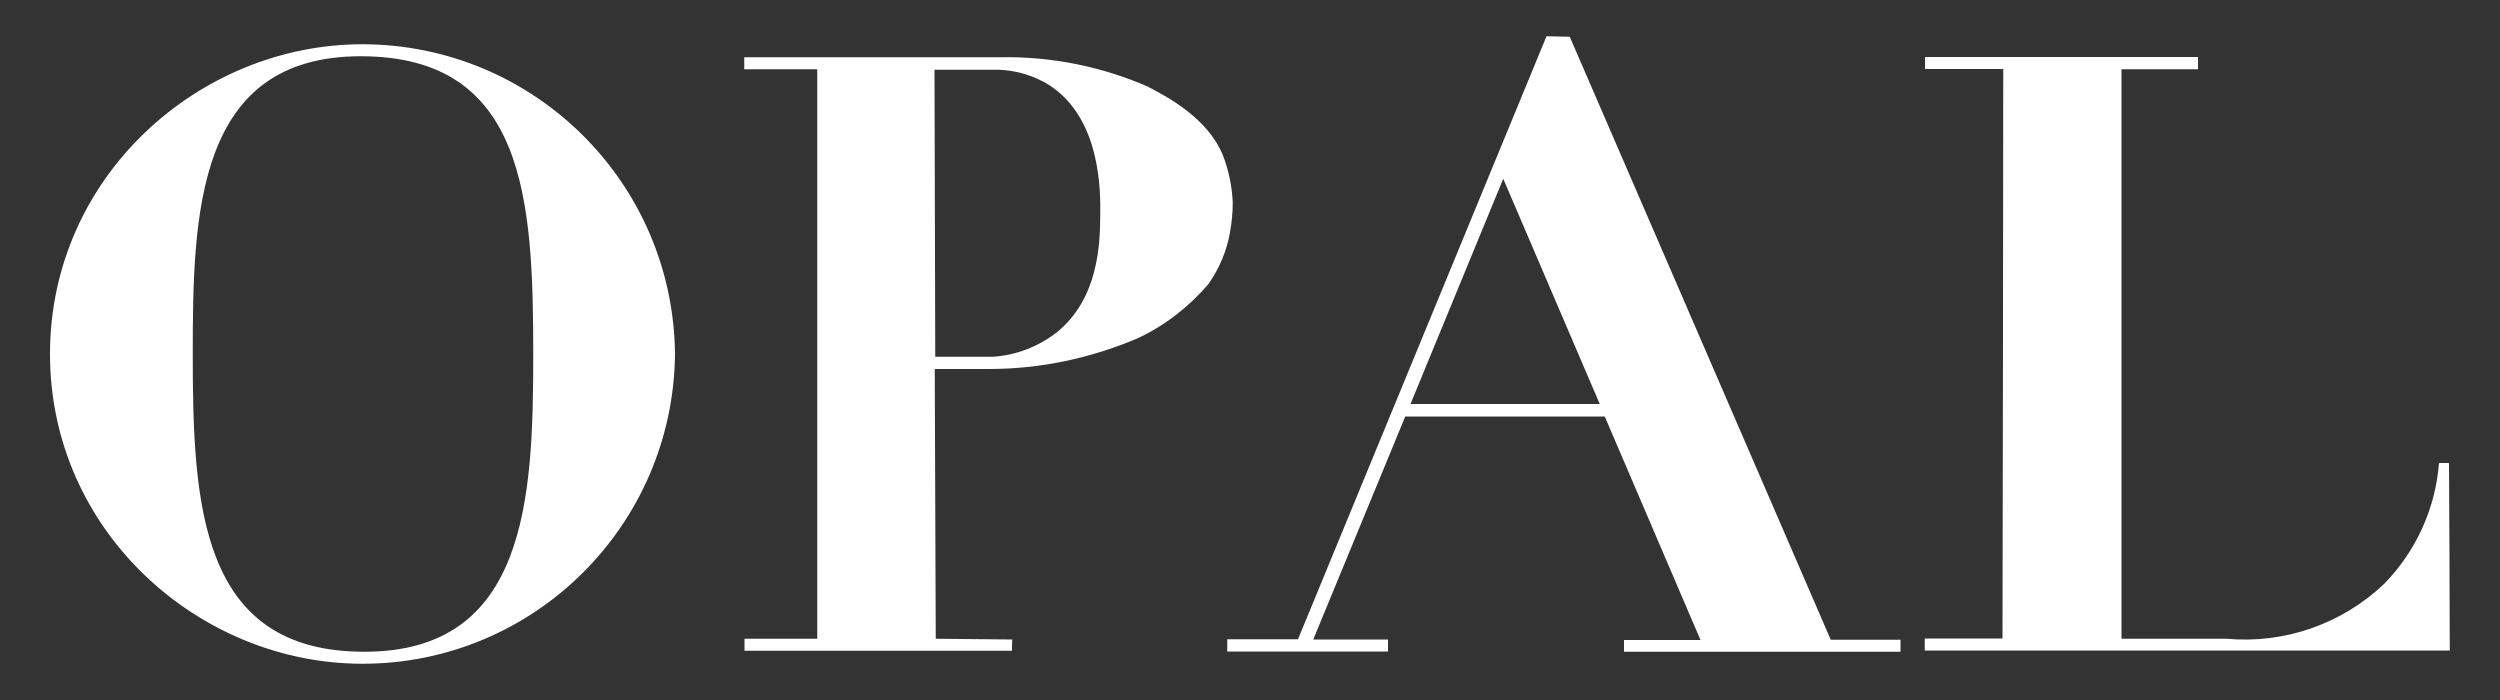 <?xml version="1.0" encoding="UTF-8"?><svg id="_レイヤー_1" xmlns="http://www.w3.org/2000/svg" viewBox="0 0 100 28"><rect x="0" y="0" width="100" height="28" fill="#333333" stroke="none"/><defs><style>.cls-1{fill:none;}.cls-2{fill:#fff;}</style></defs><path class="cls-2" d="M14.5,1.77C7.96,1.77,2,7.06,2,14.16s5.96,12.39,12.5,12.39c6.86,0,12.43-5.53,12.5-12.39-.07-6.86-5.64-12.38-12.5-12.39M14.57,26.07c-6.57,0-6.86-5.87-6.86-11.91,0-5.61.14-11.91,6.72-11.91s6.9,5.71,6.9,11.91c0,5.78-.25,11.91-6.75,11.91M97.97,18.52h-.41c-.14,1.82-.92,3.53-2.19,4.83-1.69,1.61-3.99,2.41-6.31,2.2h-4.2c0-7.59,0-15.19,0-22.78h3.06v-.49h-10.92v.48h3.13c0,7.59-.02,15.19-.03,22.78h-3.11v.48h21c0-2.51-.02-5.01-.03-7.51M62.79,1.47l-.93-.02-9.94,24.12h-2.83v.49h6.43v-.48h-2.99s3.68-8.92,3.68-8.92h7.98l3.83,8.94h-3.06s0,.47,0,.47h11.06v-.48h-2.79L62.79,1.47M56.42,16.16l3.71-9.01,3.86,9.01h-7.58ZM45.95,3.48c-1.87-.82-3.9-1.23-5.95-1.19h-10.23v.48h2.92c0,7.59,0,15.19,0,22.78h-2.91v.48h10.7c0-.15,0-.3.01-.45l-3.06-.03-.04-10.79h.86c.44,0,.88,0,1.31,0,2.05,0,4.07-.43,5.95-1.23,1.09-.51,2.05-1.26,2.83-2.17.43-.62.73-1.32.86-2.07.07-.39.11-.79.11-1.19-.03-.64-.16-1.28-.39-1.88-.62-1.52-2.26-2.36-2.98-2.74M44.01,8.59c-.01,1.07-.03,3.34-1.76,4.72-.73.56-1.61.9-2.53.96h-2.31s-.03-11.48-.03-11.48h2.56c.72.02,1.43.24,2.04.62,2.07,1.35,2.04,4.28,2.03,5.18"/><rect class="cls-1" width="100" height="28"/></svg>